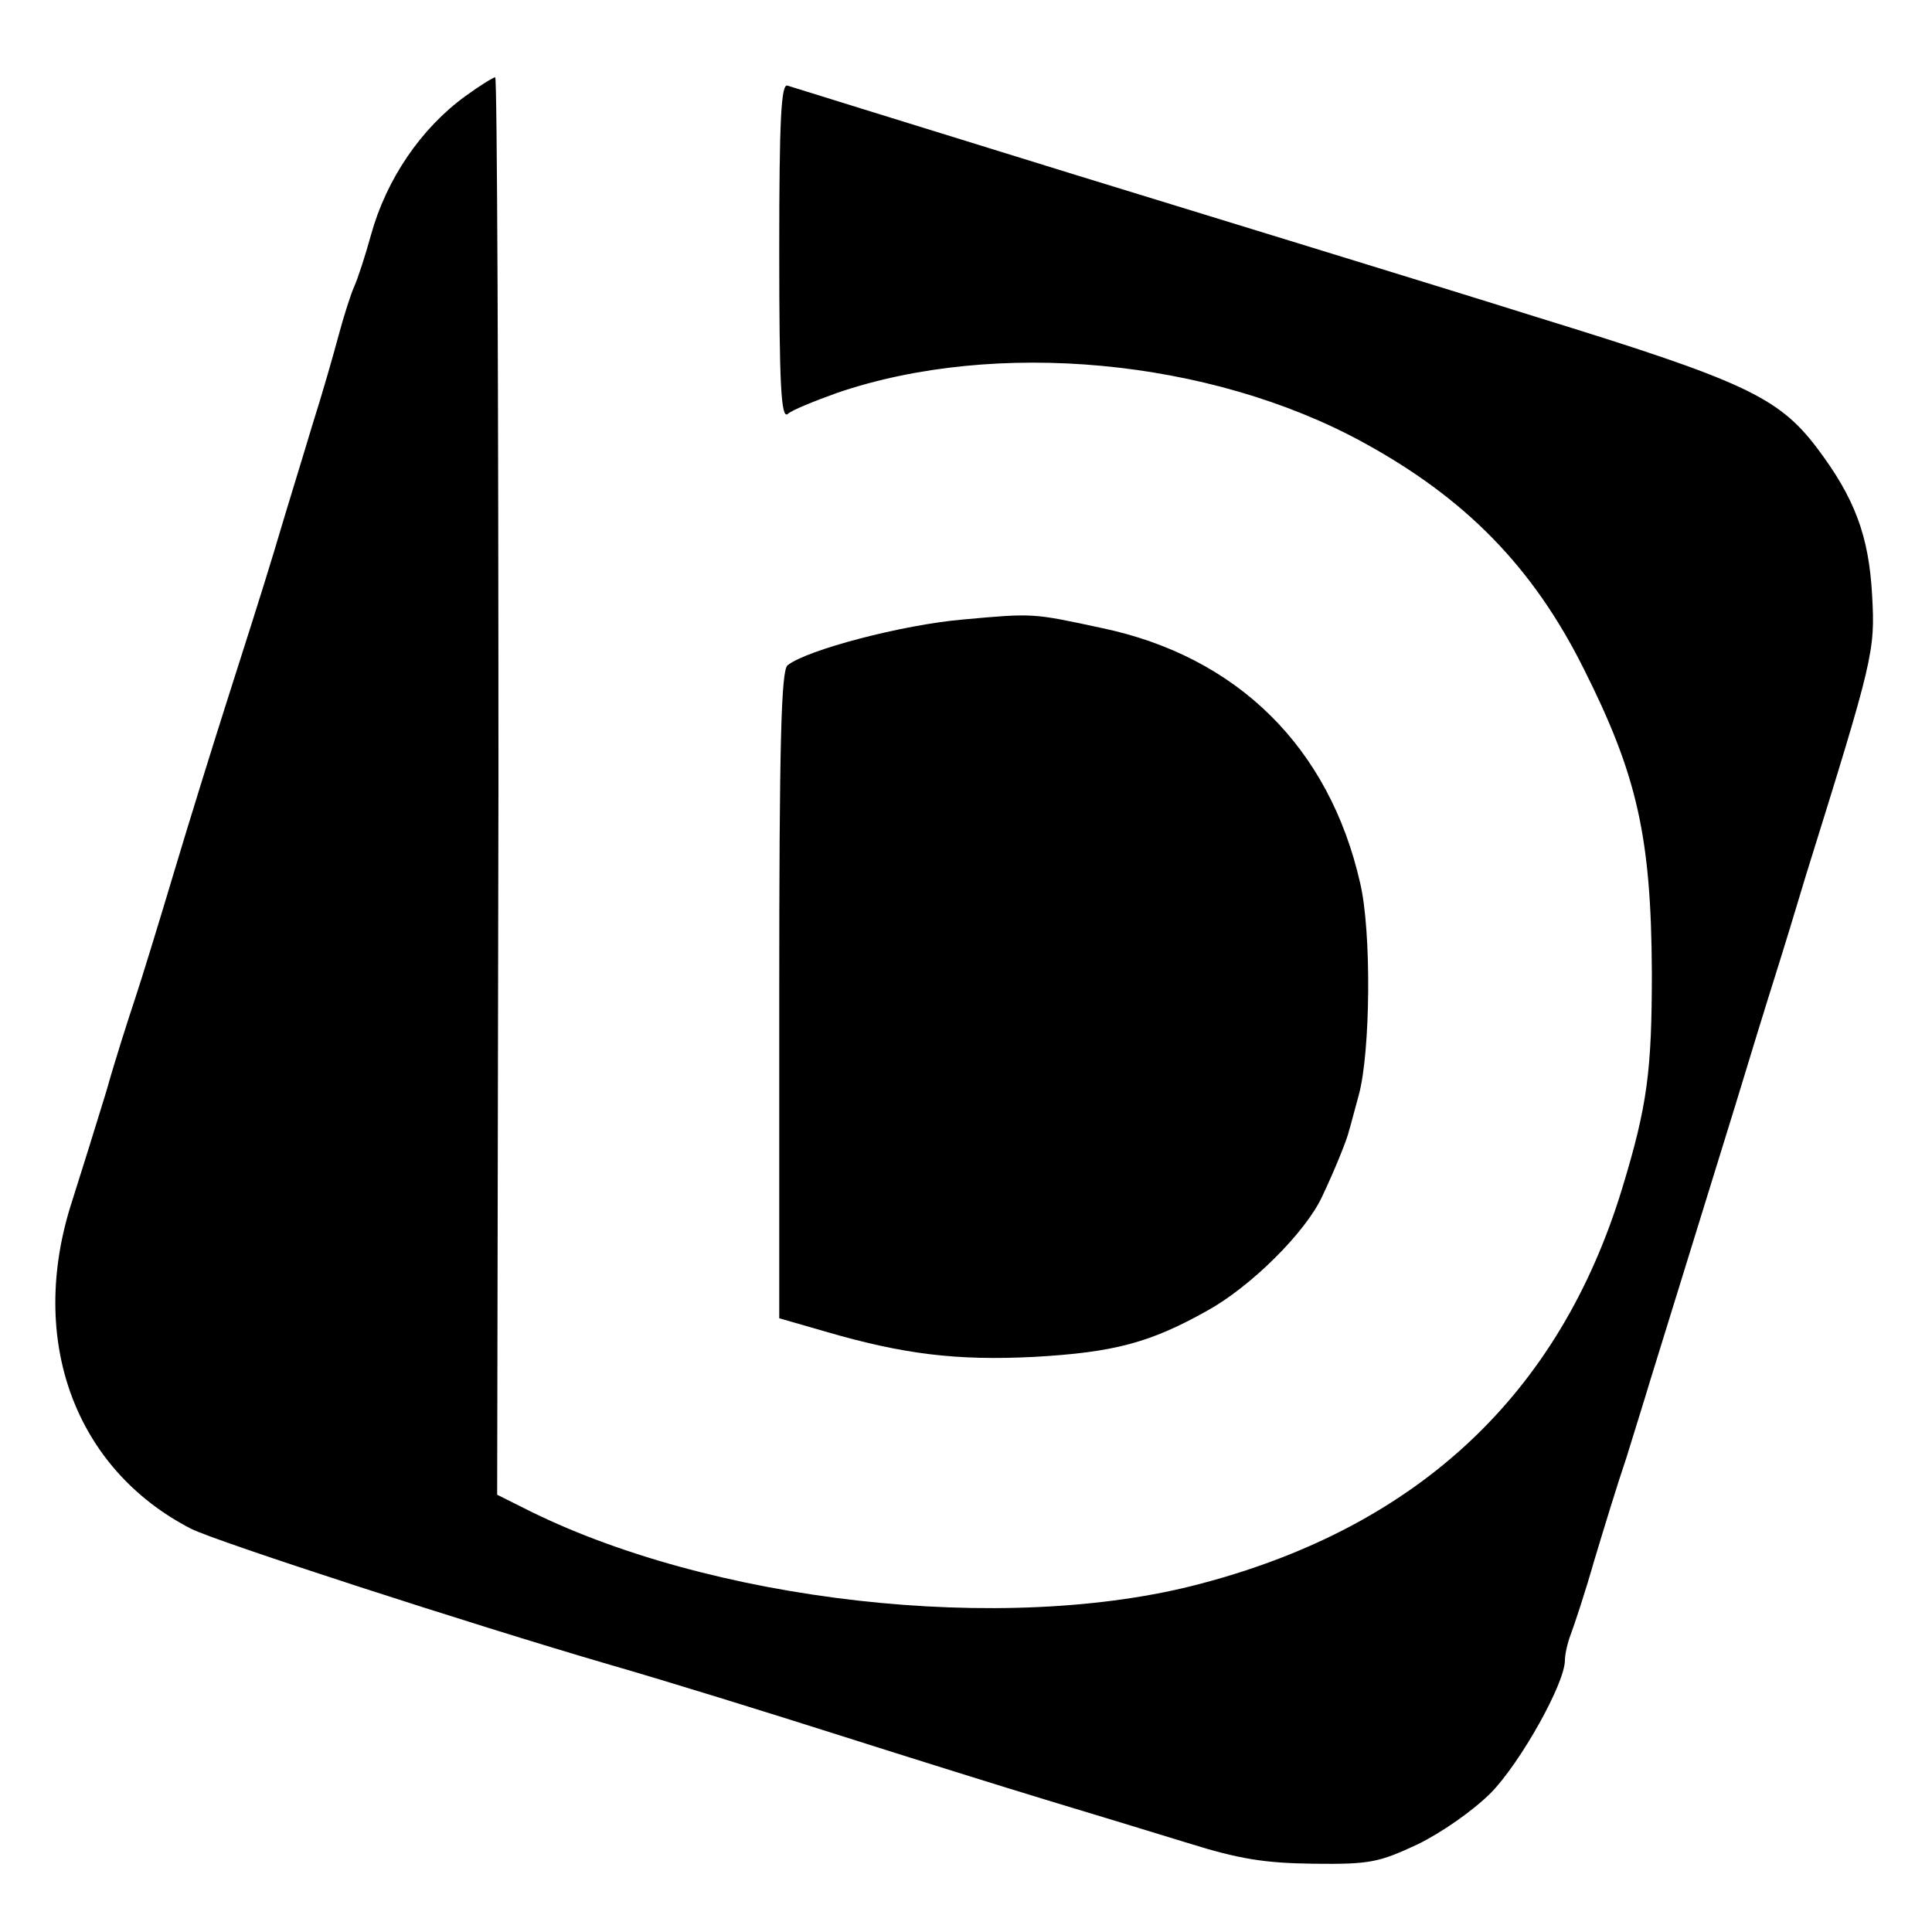 <?xml version="1.0" standalone="no"?>
<!DOCTYPE svg PUBLIC "-//W3C//DTD SVG 20010904//EN"
 "http://www.w3.org/TR/2001/REC-SVG-20010904/DTD/svg10.dtd">
<svg version="1.0" xmlns="http://www.w3.org/2000/svg"
 width="300pt" height="300pt" viewBox="0 0 300 300"
 preserveAspectRatio="xMidYMid meet">
<g transform="translate(0,300) scale(0.1,-0.1)"
fill="#000000" stroke="none">
<path d="M723 2851 c-69 -50 -123 -129 -147 -216 -9 -33 -21 -69 -26 -80 -5
-11 -16 -45 -24 -75 -8 -30 -26 -93 -41 -140 -14 -47 -41 -134 -59 -195 -18
-60 -52 -166 -74 -235 -22 -69 -59 -188 -82 -265 -23 -77 -50 -165 -60 -195
-10 -30 -31 -95 -45 -145 -15 -49 -39 -126 -53 -170 -70 -215 4 -416 185 -509
40 -20 434 -148 650 -211 87 -25 248 -75 358 -110 110 -35 254 -80 320 -100
66 -20 165 -50 220 -67 80 -25 119 -31 195 -32 87 -1 101 2 161 30 37 18 86
52 114 80 46 47 115 170 115 206 0 9 4 27 9 40 5 13 22 64 36 113 15 50 37
122 50 160 12 39 29 93 37 120 15 49 59 190 133 430 20 66 47 154 60 195 13
41 35 113 49 160 105 337 108 348 103 436 -5 92 -27 151 -86 229 -60 79 -115
104 -436 203 -159 50 -483 149 -720 222 -236 73 -436 135 -442 137 -10 4 -13
-51 -13 -257 0 -209 3 -260 13 -253 6 6 41 20 77 33 246 84 578 53 815 -76
160 -87 265 -194 344 -352 83 -165 105 -261 106 -472 0 -153 -7 -207 -46 -335
-97 -319 -316 -525 -654 -614 -303 -81 -766 -29 -1055 119 l-38 19 2 1101 c0
605 -2 1100 -5 1100 -3 0 -24 -13 -46 -29z"/>
<path d="M1495 2038 c-93 -8 -242 -47 -272 -71 -10 -7 -13 -122 -13 -512 l0
-502 73 -21 c120 -35 203 -45 322 -39 125 7 181 22 270 72 67 37 152 121 178
177 19 40 39 89 42 103 2 6 8 30 15 55 18 66 20 253 2 329 -48 211 -191 352
-402 396 -107 23 -105 23 -215 13z"/>
</g>
</svg>
